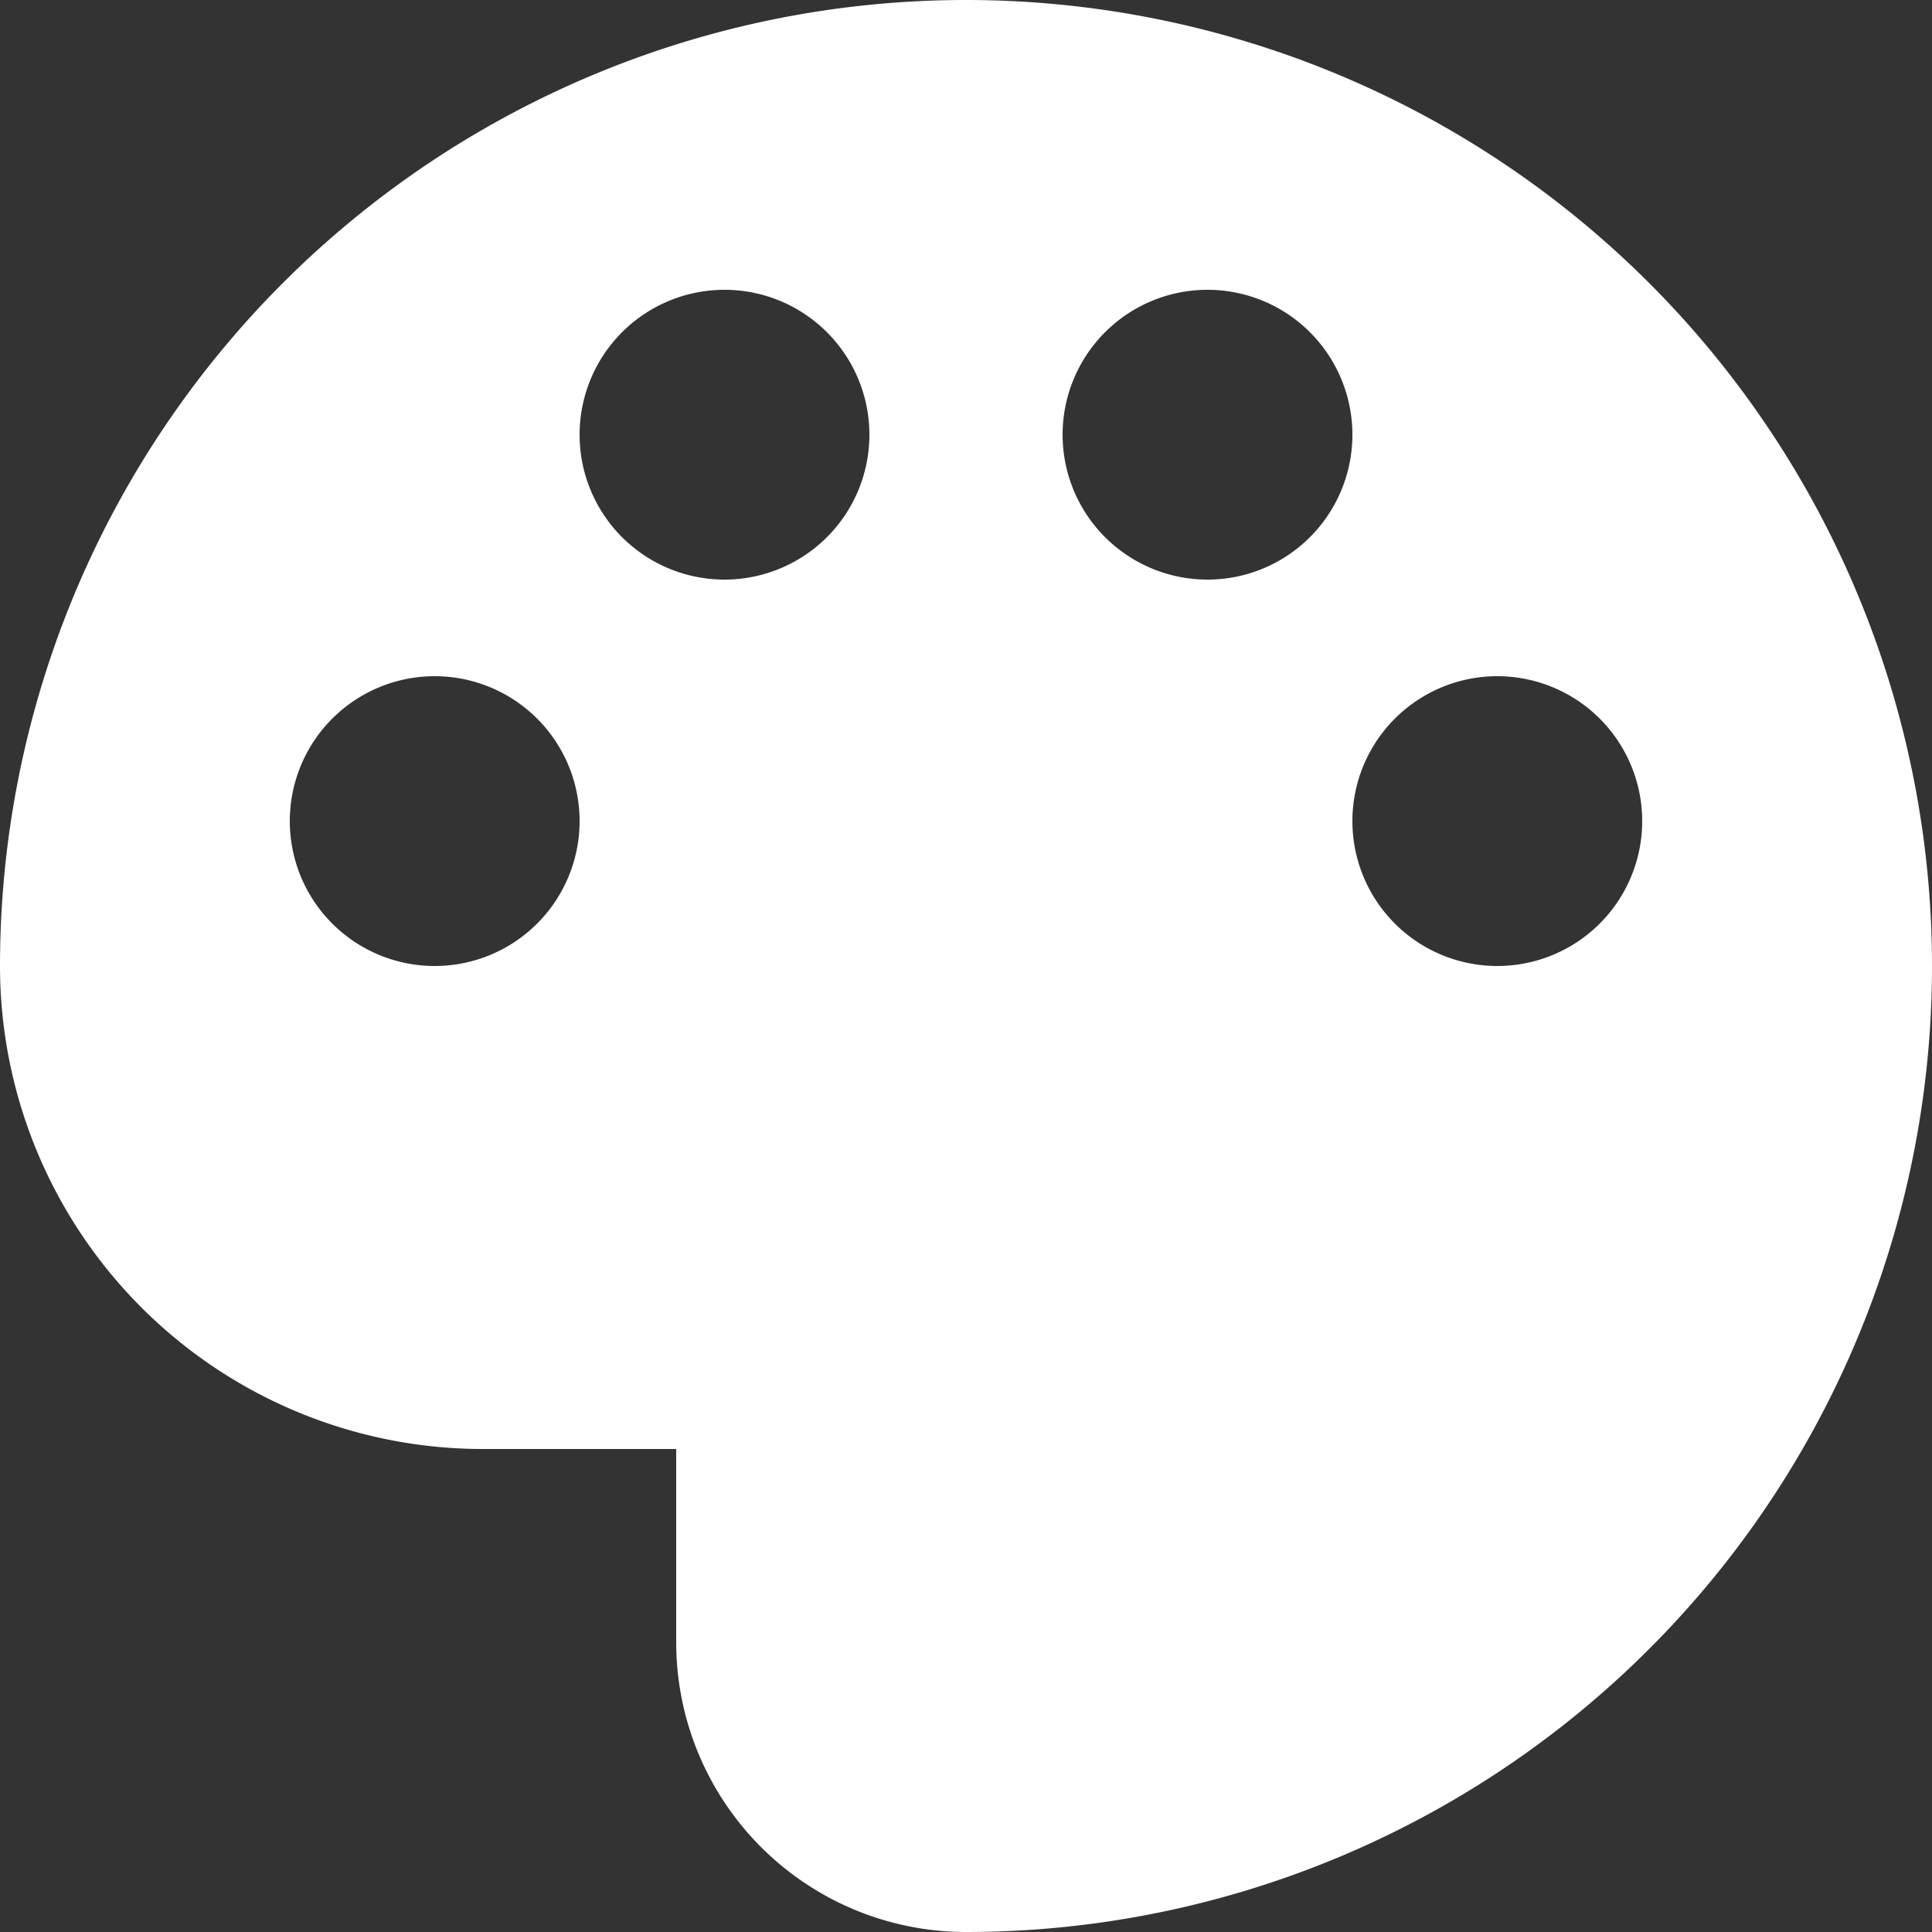 <?xml version="1.0" encoding="UTF-8"?><svg xmlns="http://www.w3.org/2000/svg" width="20" height="20" viewBox="0 0 20 20"><rect x="0" y="0" width="20" height="20" fill="#333333" stroke="none"/><title>
		palette
	</title><path fill="#fff" d="M7 15v2a3 3 0 0 0 3 3A10 10 0 1 0 0 10a5 5 0 0 0 5 5ZM3 8.5a1.5 1.5 0 1 1 3 0 1.5 1.5 0 1 1-3 0m3-4a1.5 1.5 0 1 1 3 0 1.5 1.5 0 1 1-3 0m5 0a1.5 1.5 0 1 1 3 0 1.5 1.5 0 1 1-3 0m3 4a1.5 1.5 0 1 1 3 0 1.5 1.5 0 1 1-3 0"/></svg>
